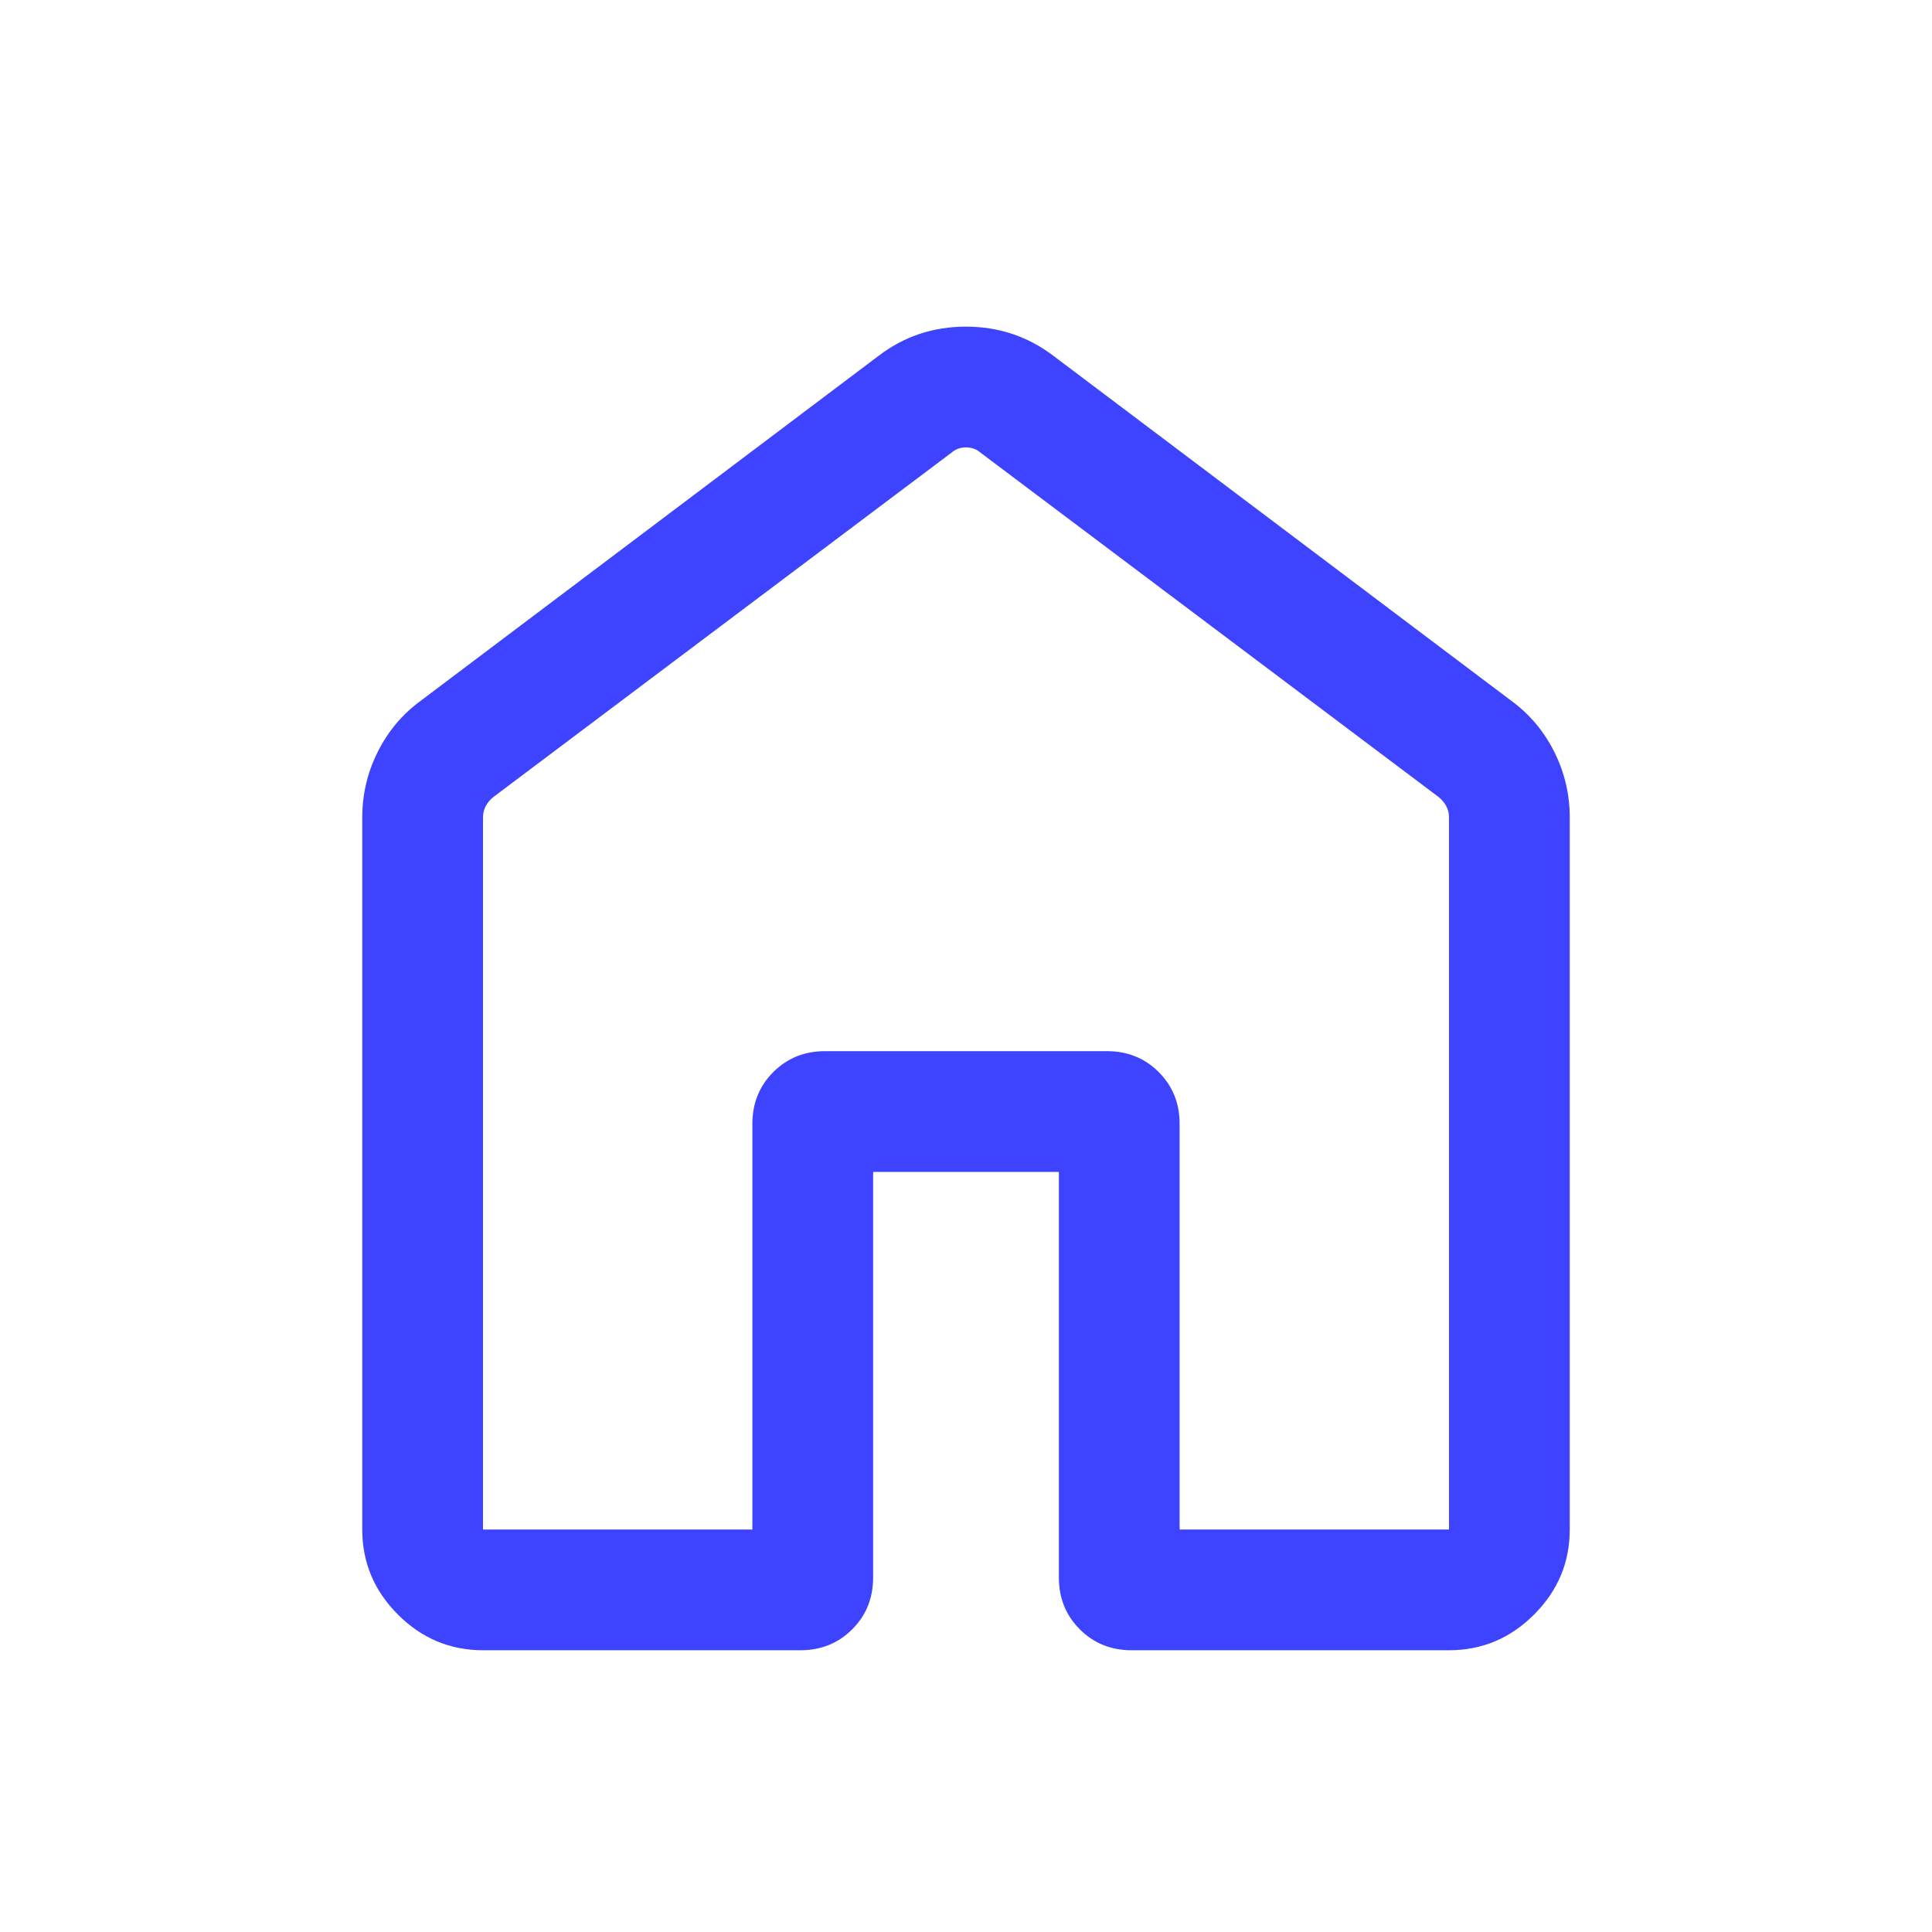 <?xml version="1.0" encoding="UTF-8"?>
<svg xmlns="http://www.w3.org/2000/svg" height="24px" viewBox="0 -960 960 960" width="24px" fill="#3E43FF">
  <path d="M240-200h133.85v-201.54q0-15.36 10.39-25.76 10.4-10.39 25.76-10.39h140q15.36 0 25.76 10.39 10.39 10.4 10.39 25.76V-200H720v-353.85q0-3.07-1.35-5.57-1.34-2.5-3.65-4.43L487.31-735q-3.08-2.69-7.31-2.69-4.23 0-7.31 2.69L245-563.85q-2.31 1.93-3.65 4.43-1.35 2.5-1.35 5.57V-200Zm-60 0v-353.85q0-17.17 7.68-32.53 7.69-15.37 21.24-25.31l227.7-171.54q18.95-14.46 43.32-14.46t43.44 14.46l227.7 171.54q13.55 9.94 21.24 25.31 7.68 15.36 7.68 32.53V-200q0 24.54-17.73 42.27Q744.54-140 720-140H562.31q-15.37 0-25.76-10.4-10.4-10.39-10.4-25.76v-201.53h-92.3v201.53q0 15.37-10.4 25.76-10.39 10.4-25.76 10.4H240q-24.54 0-42.27-17.73Q180-175.46 180-200Zm300-269.23Z"></path>
</svg>
